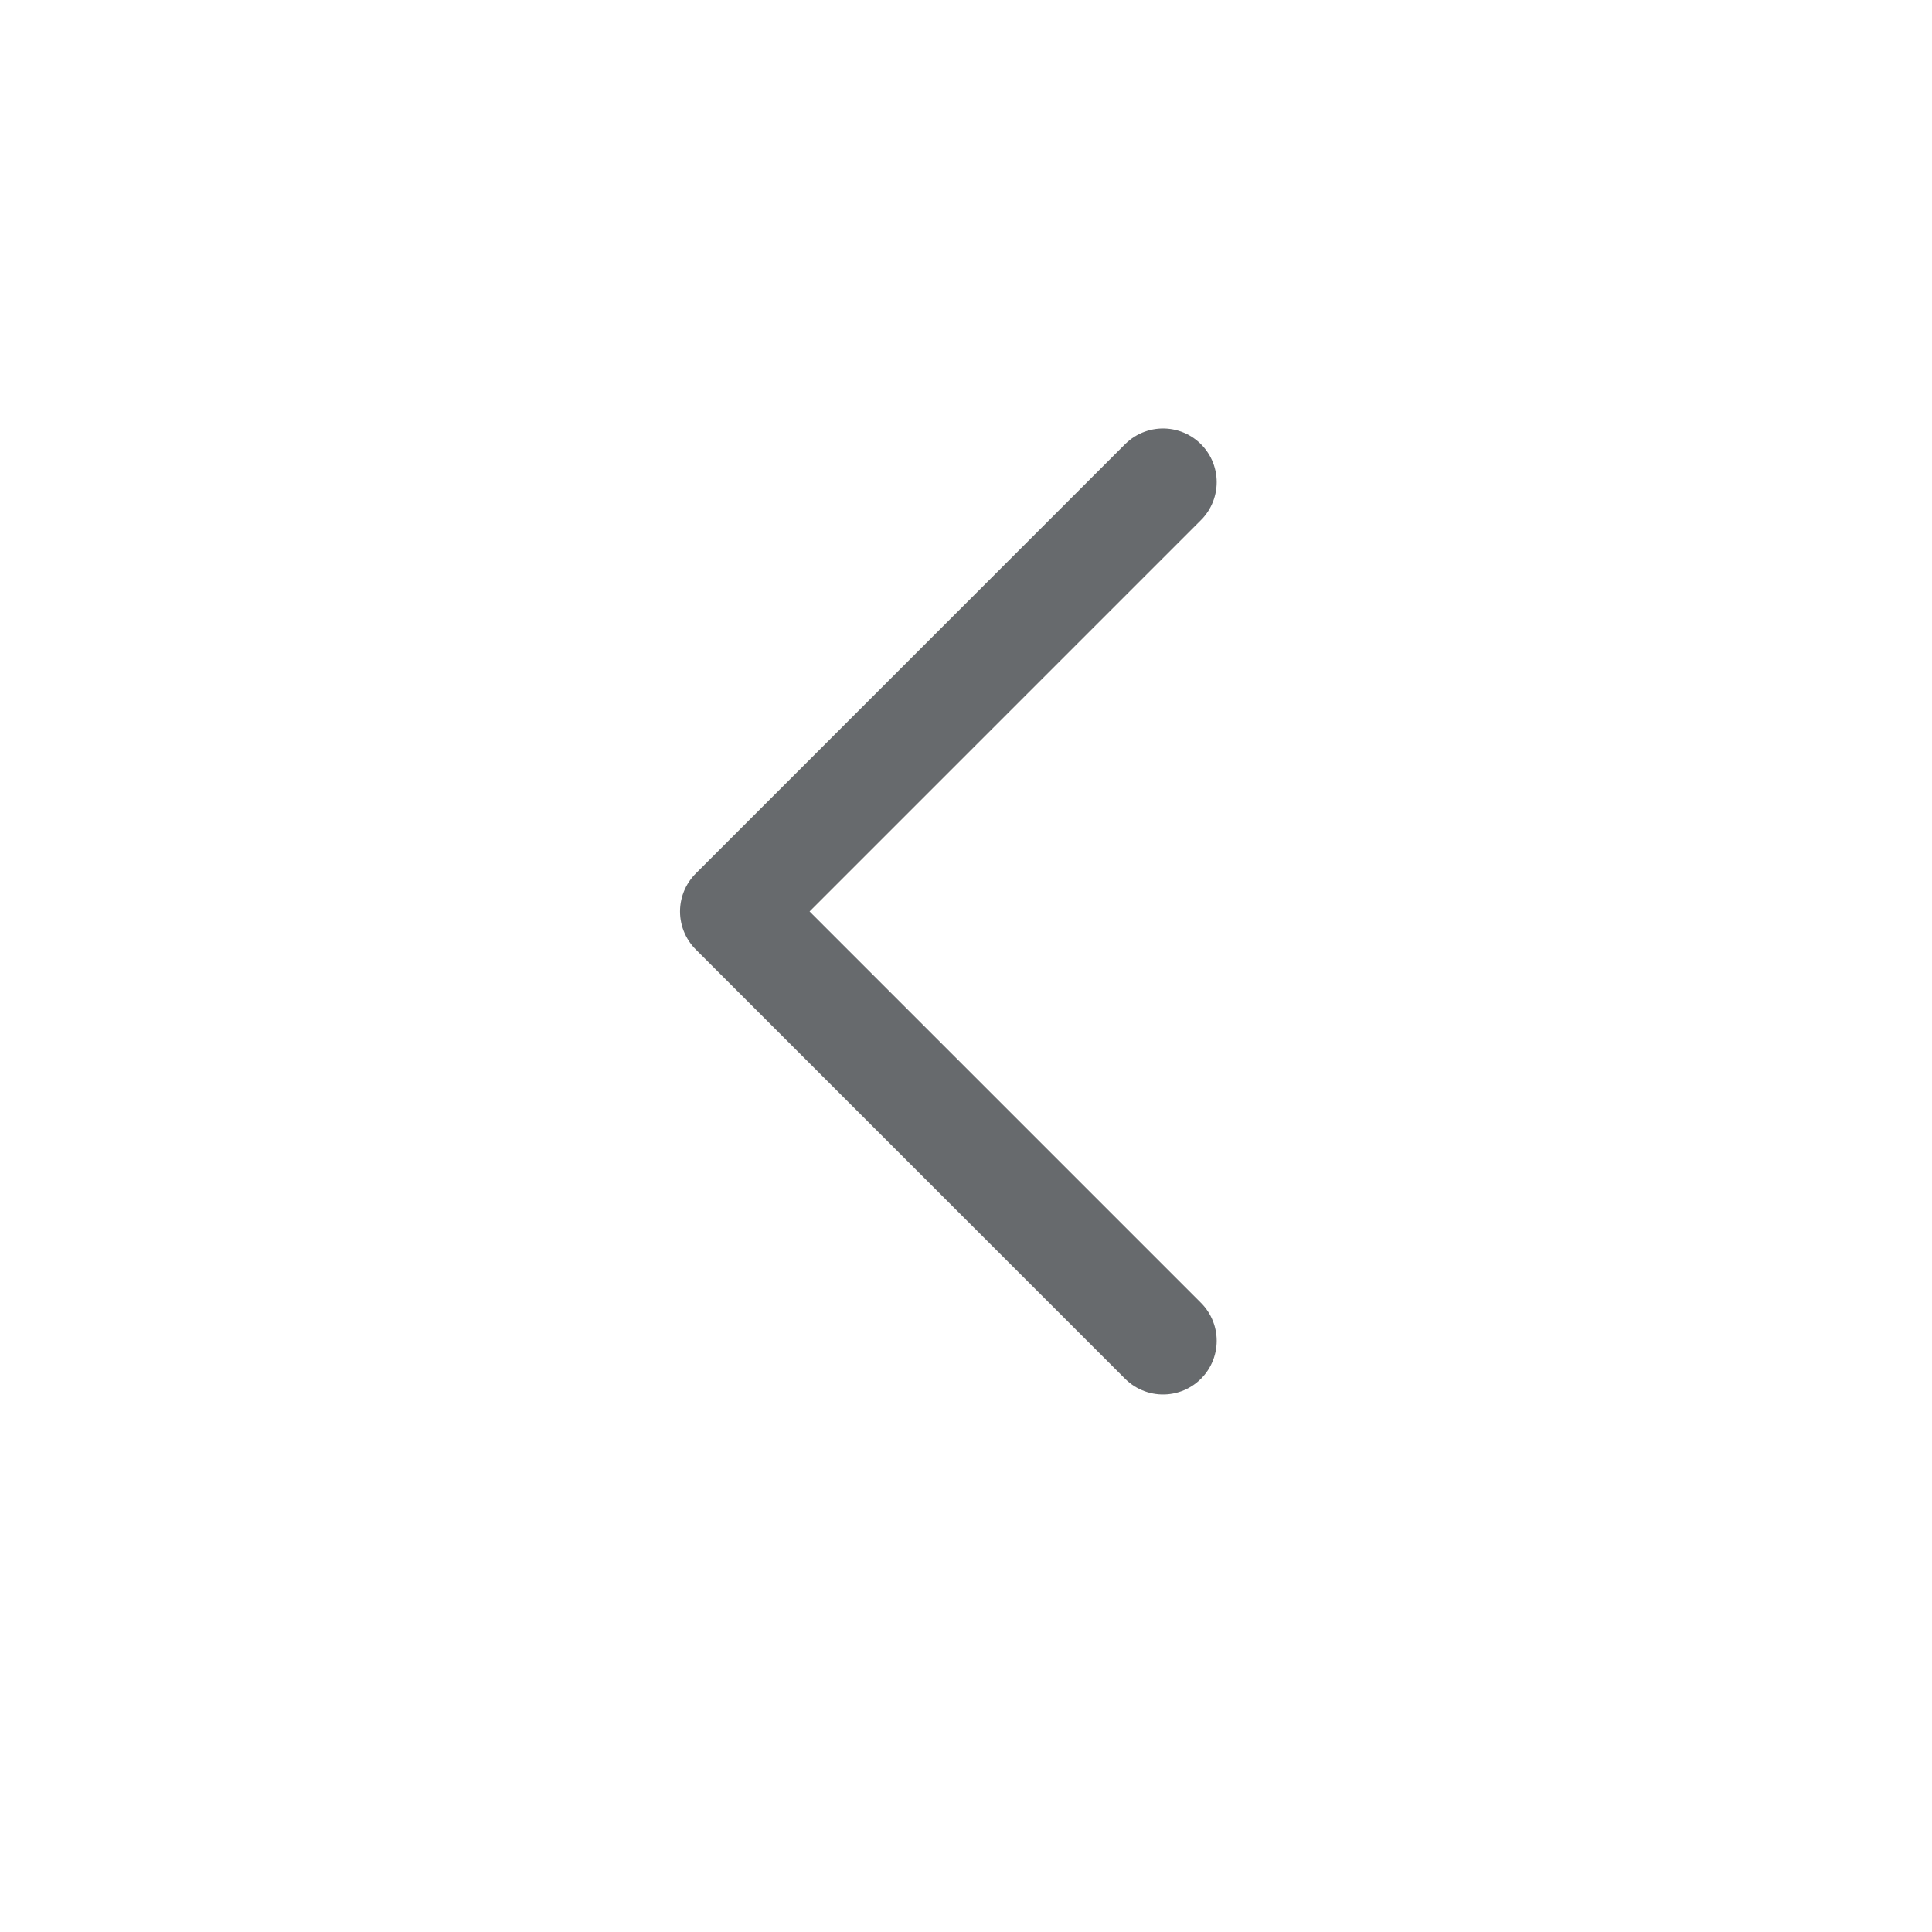 <svg xmlns="http://www.w3.org/2000/svg" width="36" height="36" viewBox="0 0 36 36">
  <defs>
    <style>
      .cls-1, .cls-2 {
        fill: none;
      }

      .cls-1 {
        stroke: #676a6d;
        stroke-linecap: round;
        stroke-linejoin: round;
        stroke-width: 2px;
      }
    </style>
  </defs>
  <g id="btn_arrow_l" transform="translate(50 50) rotate(180)">
    <path id="패스_9058" data-name="패스 9058" class="cls-1" d="M8,0,0,8l8,8" transform="translate(36.329 41.016) rotate(180)"/>
    <rect id="사각형_14433" data-name="사각형 14433" class="cls-2" width="36" height="36" transform="translate(14 14)"/>
  </g>
</svg>
